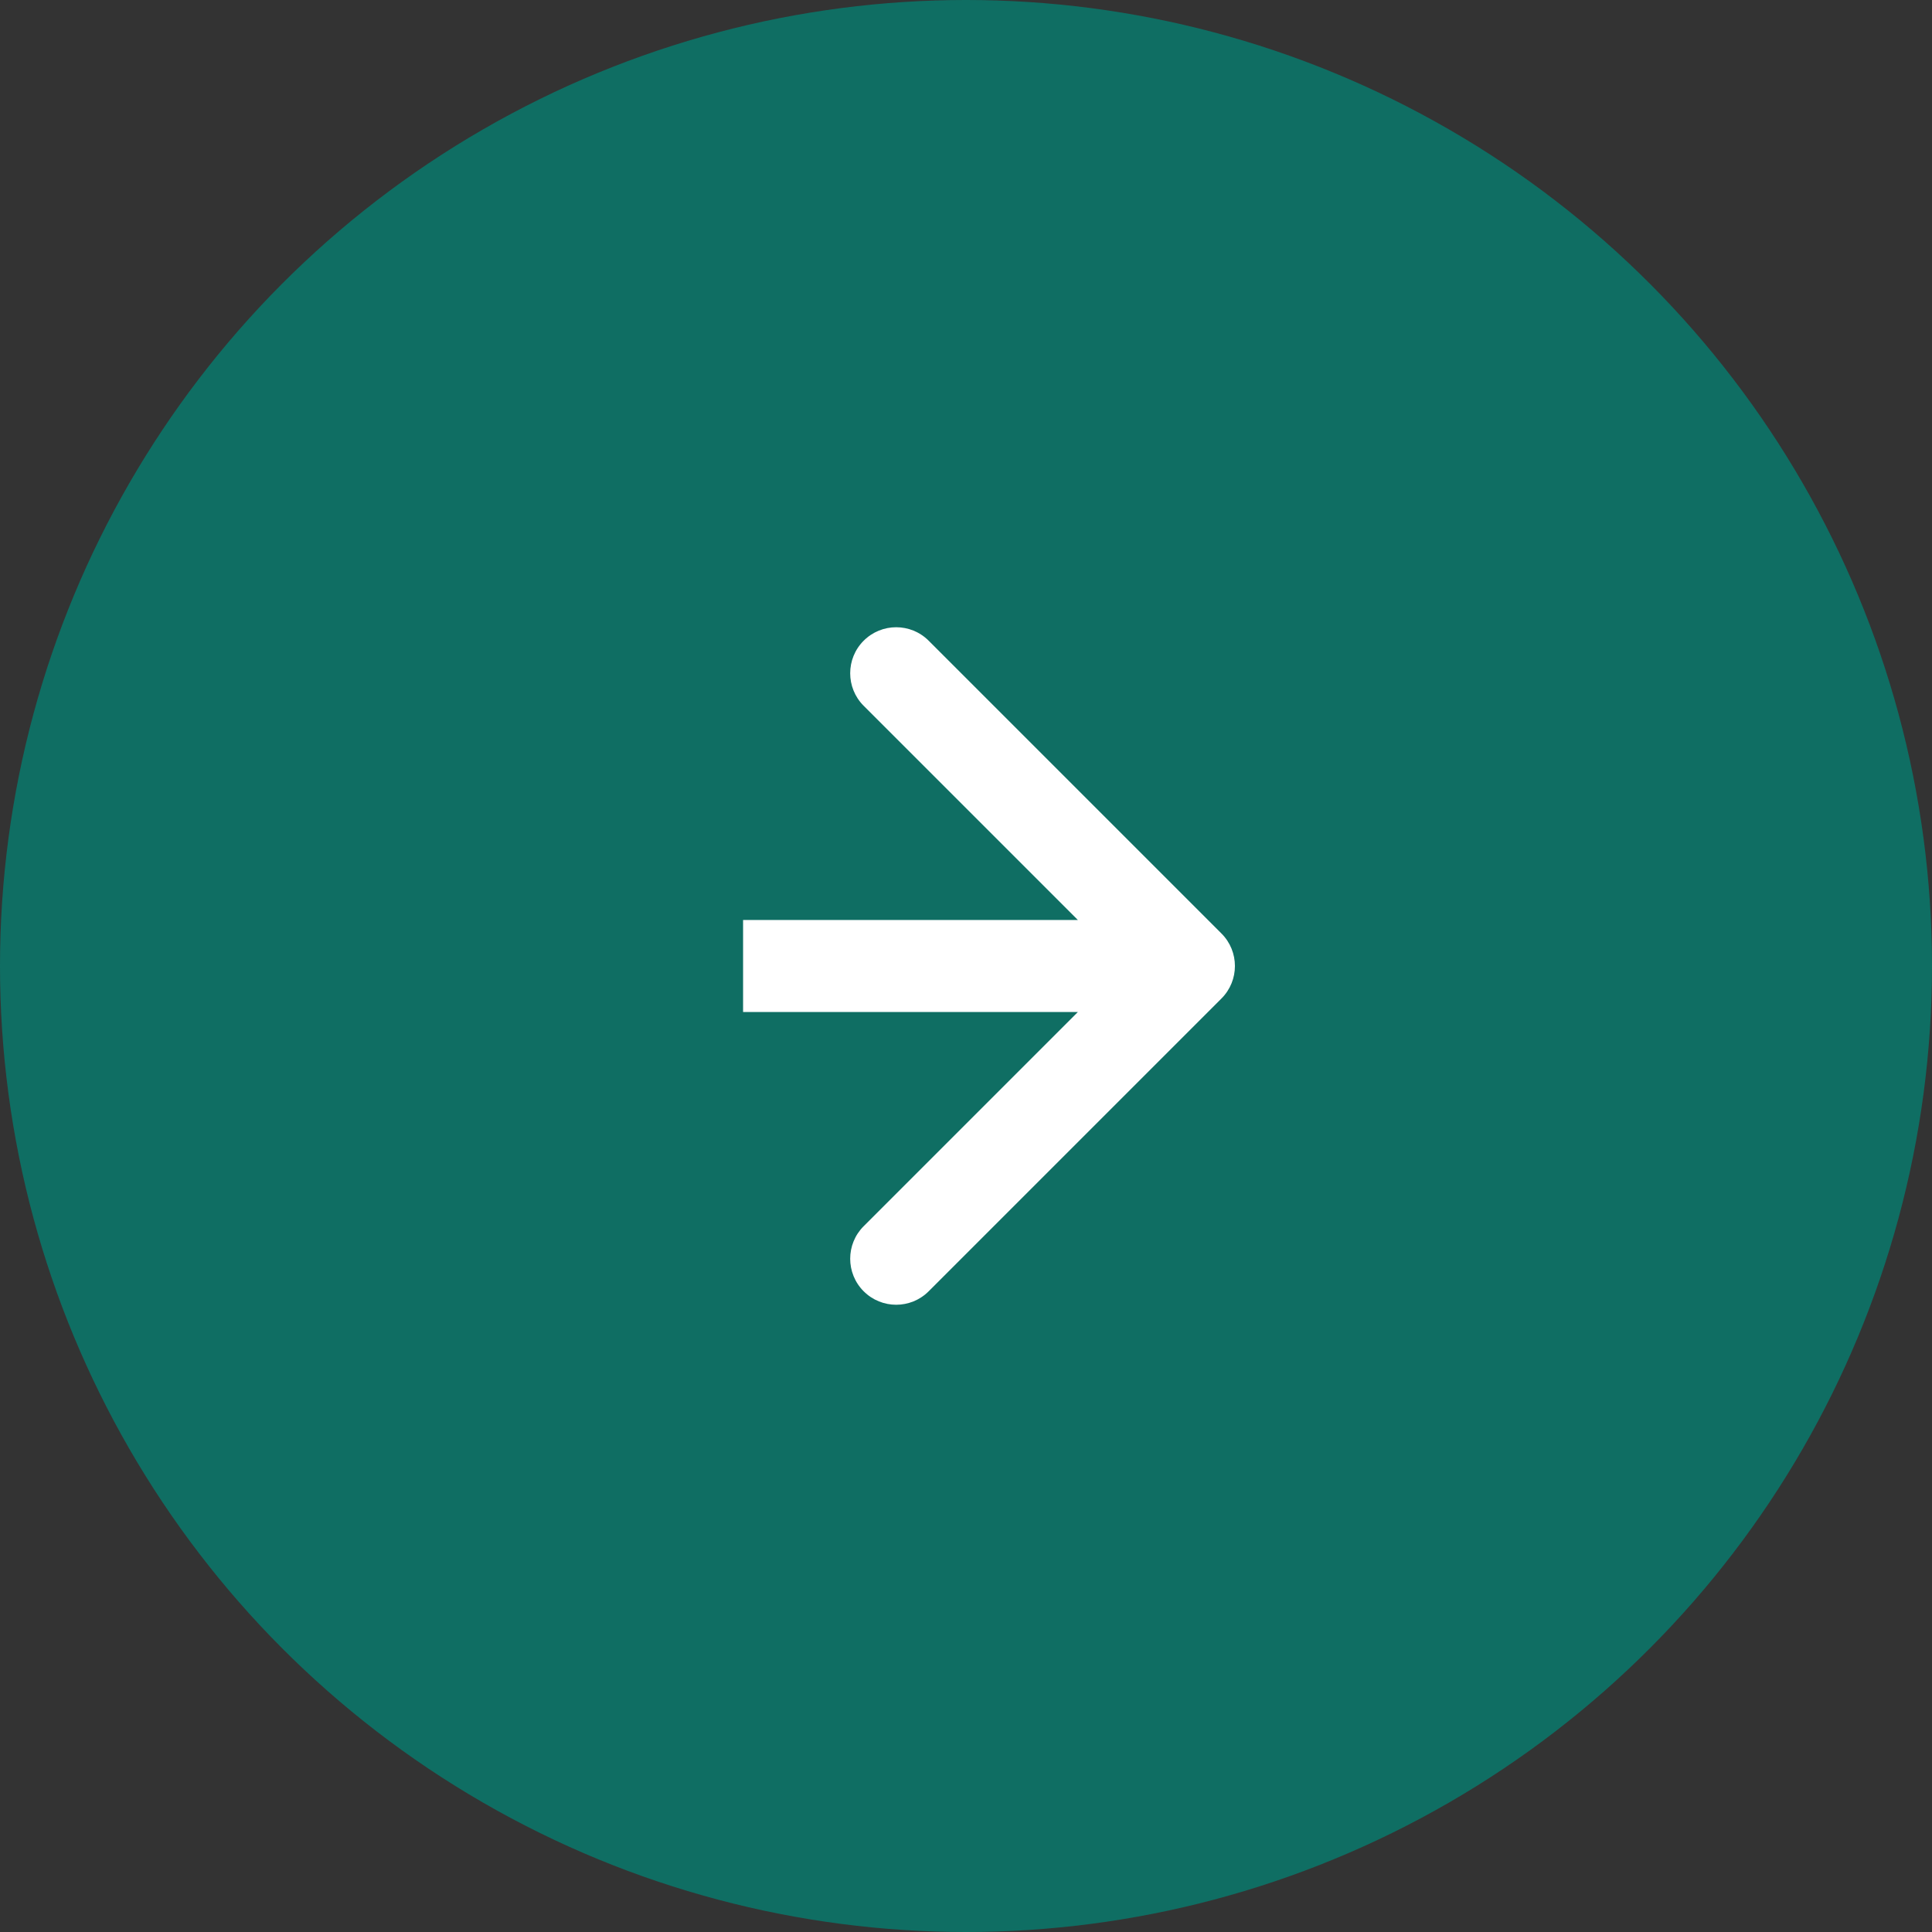 <svg width="42" height="42" viewBox="0 0 42 42" fill="none" xmlns="http://www.w3.org/2000/svg">
<rect x="0" y="0" width="42" height="42" fill="#333333" stroke="none"/>
<circle cx="21" cy="21" r="21" fill="#0F6E63"/>
<path d="M26.553 21.707C26.944 21.317 26.944 20.683 26.553 20.293L20.189 13.929C19.799 13.538 19.166 13.538 18.775 13.929C18.385 14.319 18.385 14.953 18.775 15.343L24.432 21L18.775 26.657C18.385 27.047 18.385 27.68 18.775 28.071C19.166 28.462 19.799 28.462 20.189 28.071L26.553 21.707ZM16.154 22L25.846 22L25.846 20L16.154 20L16.154 22Z" fill="white"/>
</svg>
